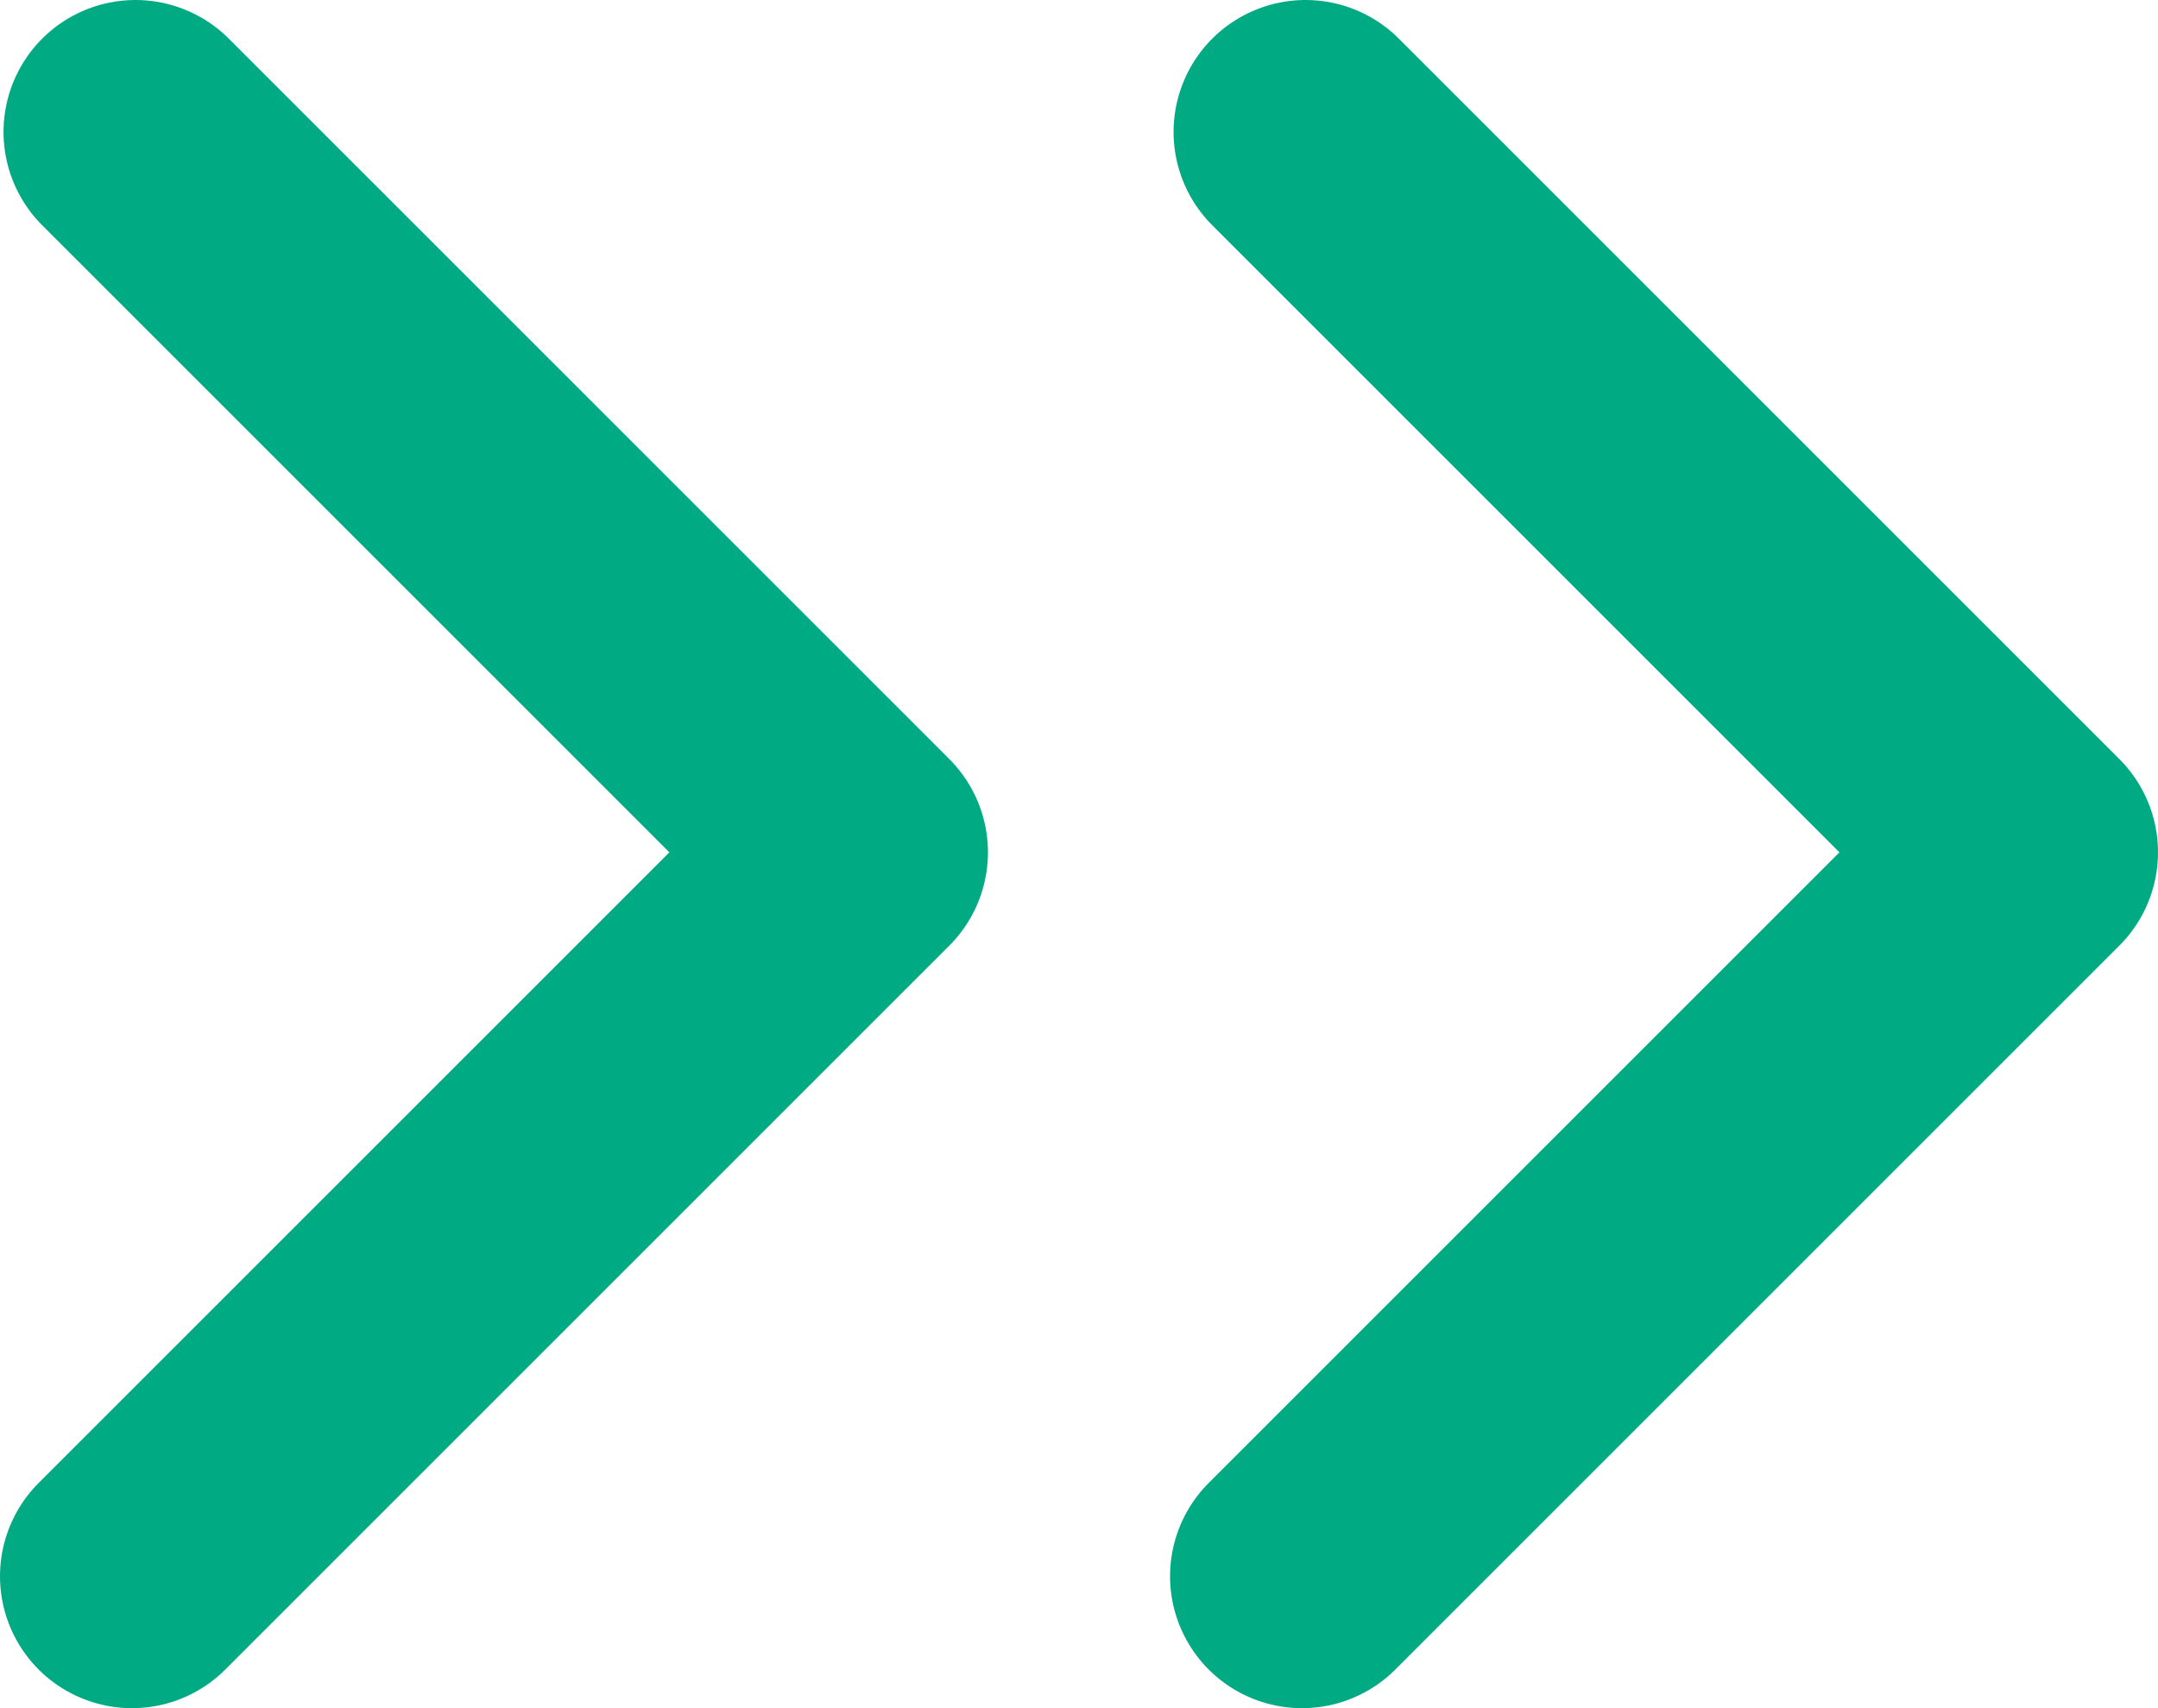 <svg xmlns="http://www.w3.org/2000/svg" id="_&#x5716;&#x5C64;_2" data-name="&#x5716;&#x5C64;_2" viewBox="0 0 24.53 19.42"><defs><style>      .cls-1 {        fill: none;        stroke: #00ab84;        stroke-linecap: round;        stroke-linejoin: round;        stroke-width: 3px;      }    </style></defs><g id="header_xA0_&#x753B;&#x50CF;"><g><polyline class="cls-1" points="1.5 17.92 9.73 9.69 1.54 1.5"></polyline><polyline class="cls-1" points="14.8 17.92 23.03 9.69 14.84 1.5"></polyline></g></g></svg>